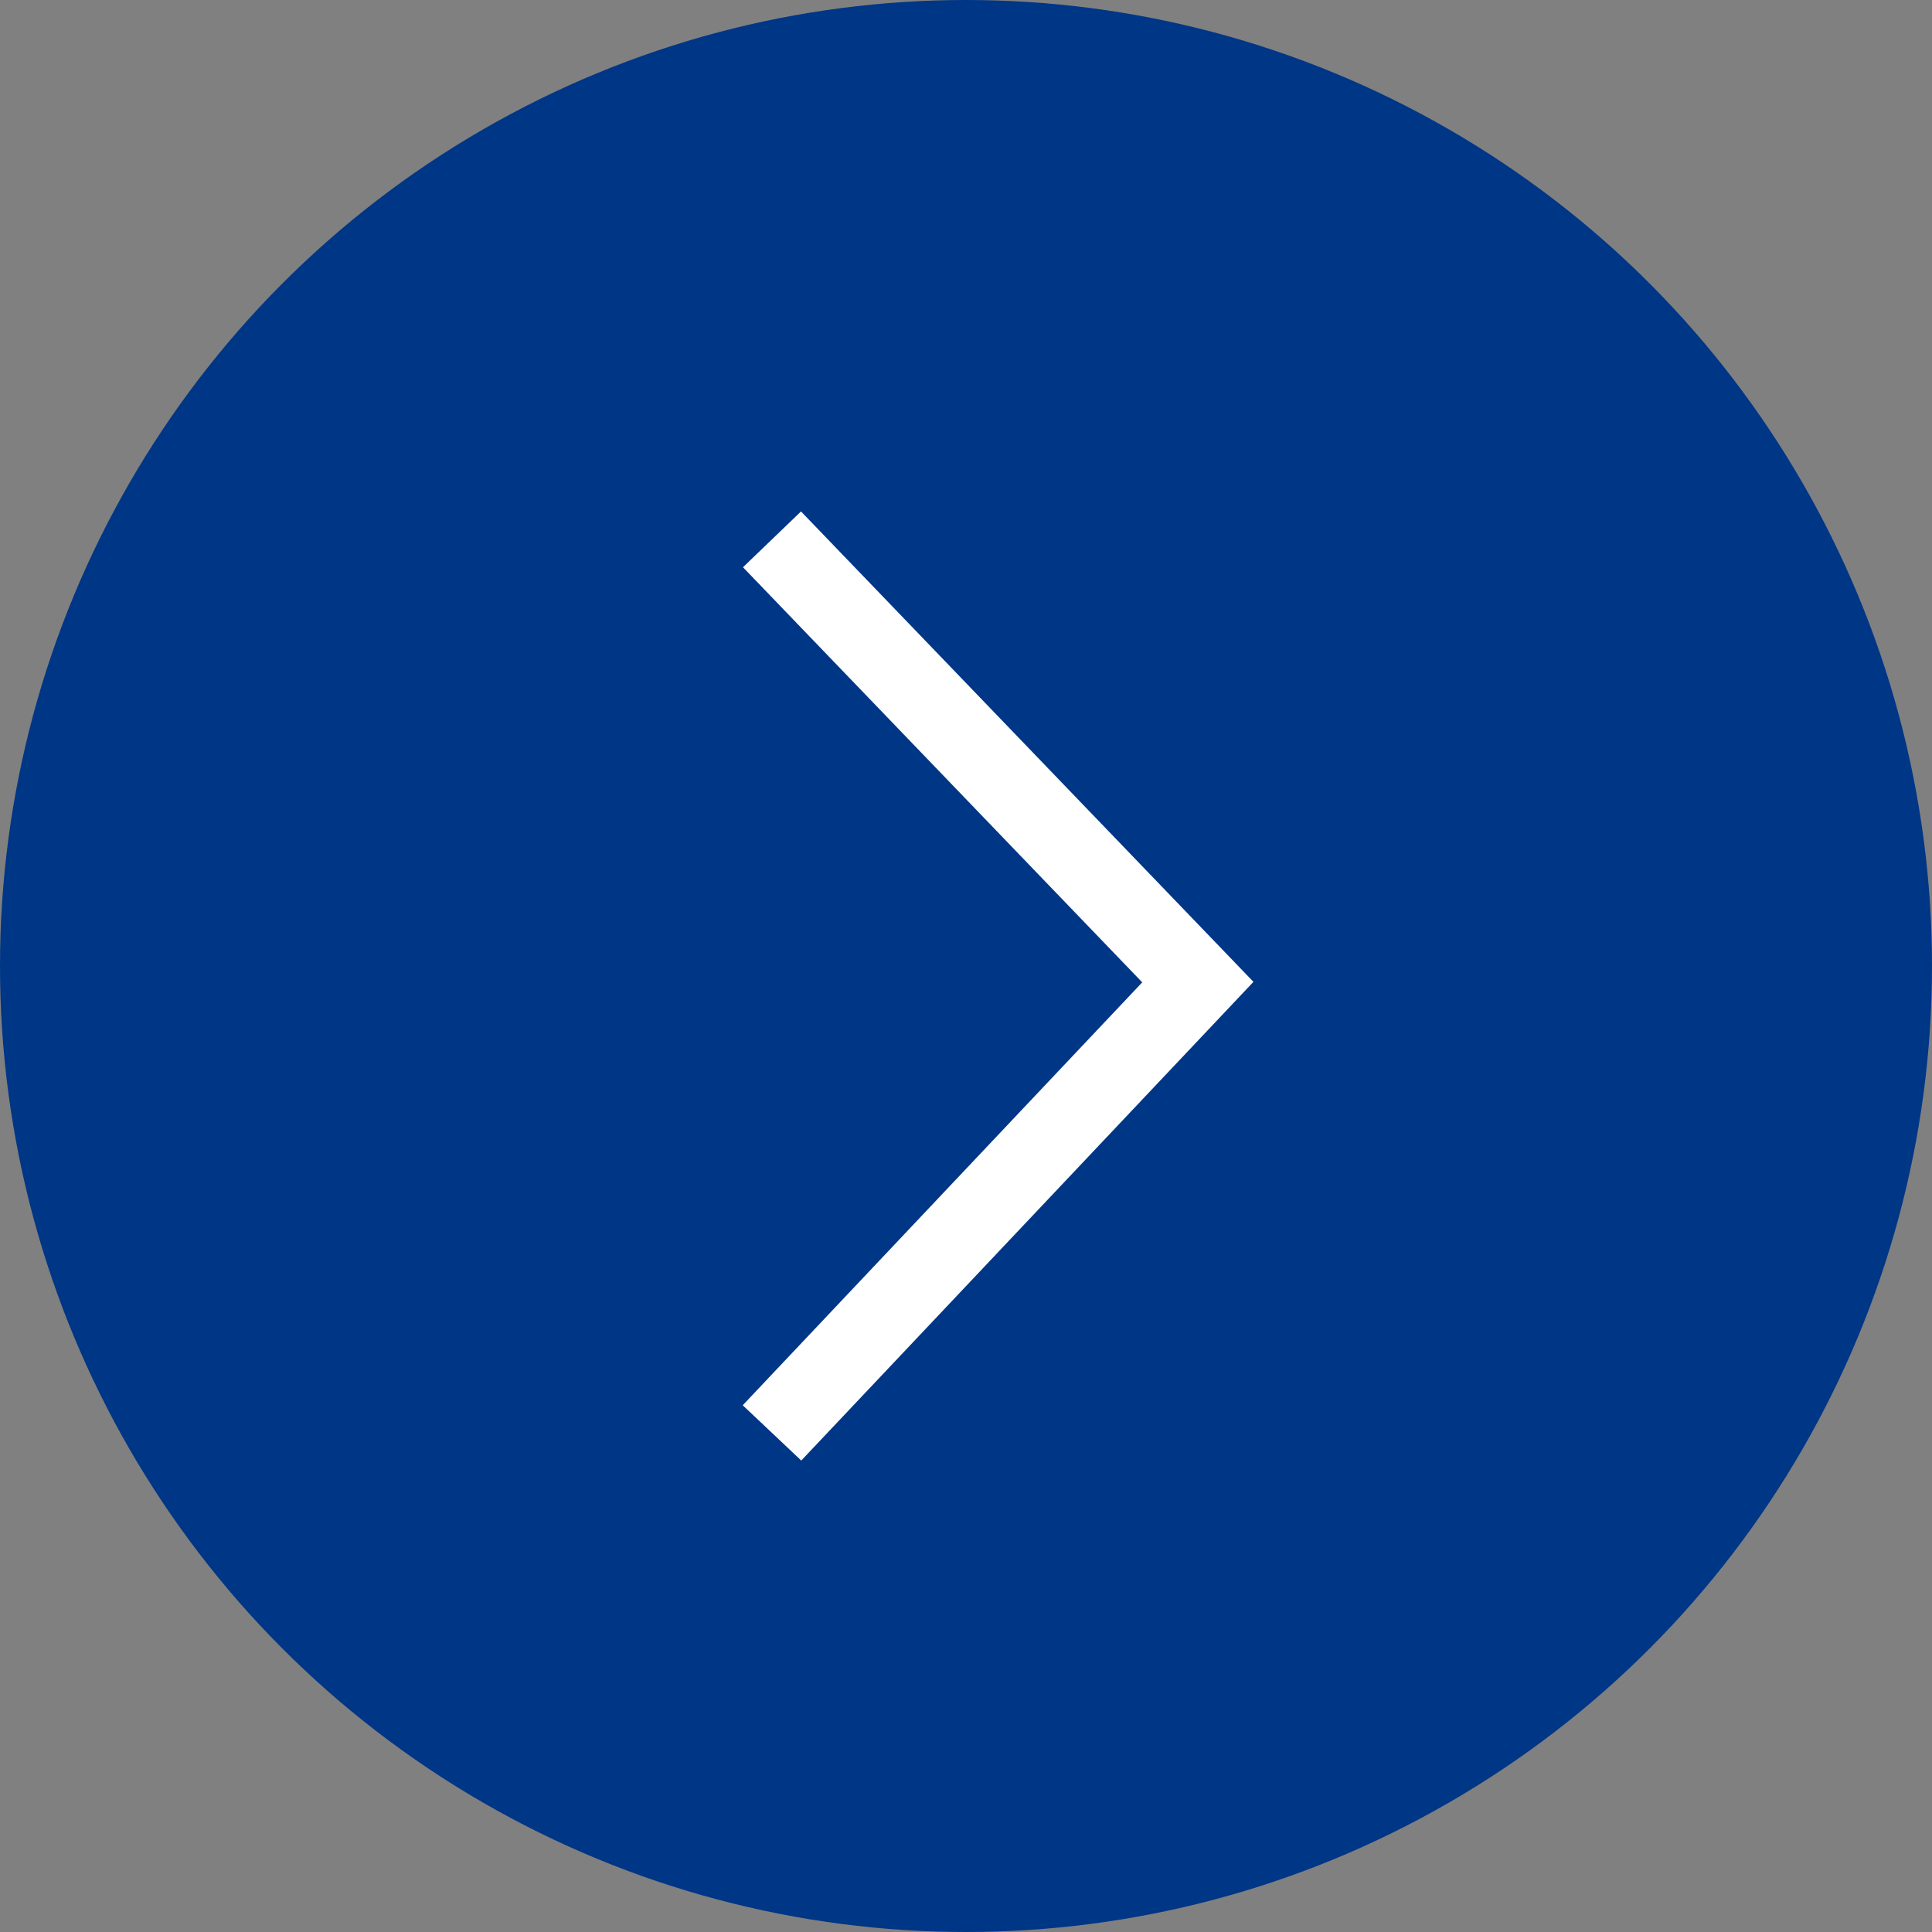 <svg id="arw06.svg" xmlns="http://www.w3.org/2000/svg" width="24" height="24" viewBox="0 0 24 24">
  <rect x="0" y="0" width="24" height="24" fill="#808080" stroke="none"/>
  <defs>
    <style>
      .cls-1 {
        fill: #003686;
      }

      .cls-2 {
        fill: none;
        stroke: #fff;
        stroke-width: 1px;
        fill-rule: evenodd;
      }
    </style>
  </defs>
  <circle id="楕円形_737" data-name="楕円形 737" class="cls-1" cx="12" cy="12" r="12"/>
  <path id="長方形_738" data-name="長方形 738" class="cls-2" d="M1411.59,12283.7l5.29,5.5-5.29,5.6" transform="translate(-1402 -12277)"/>
</svg>
